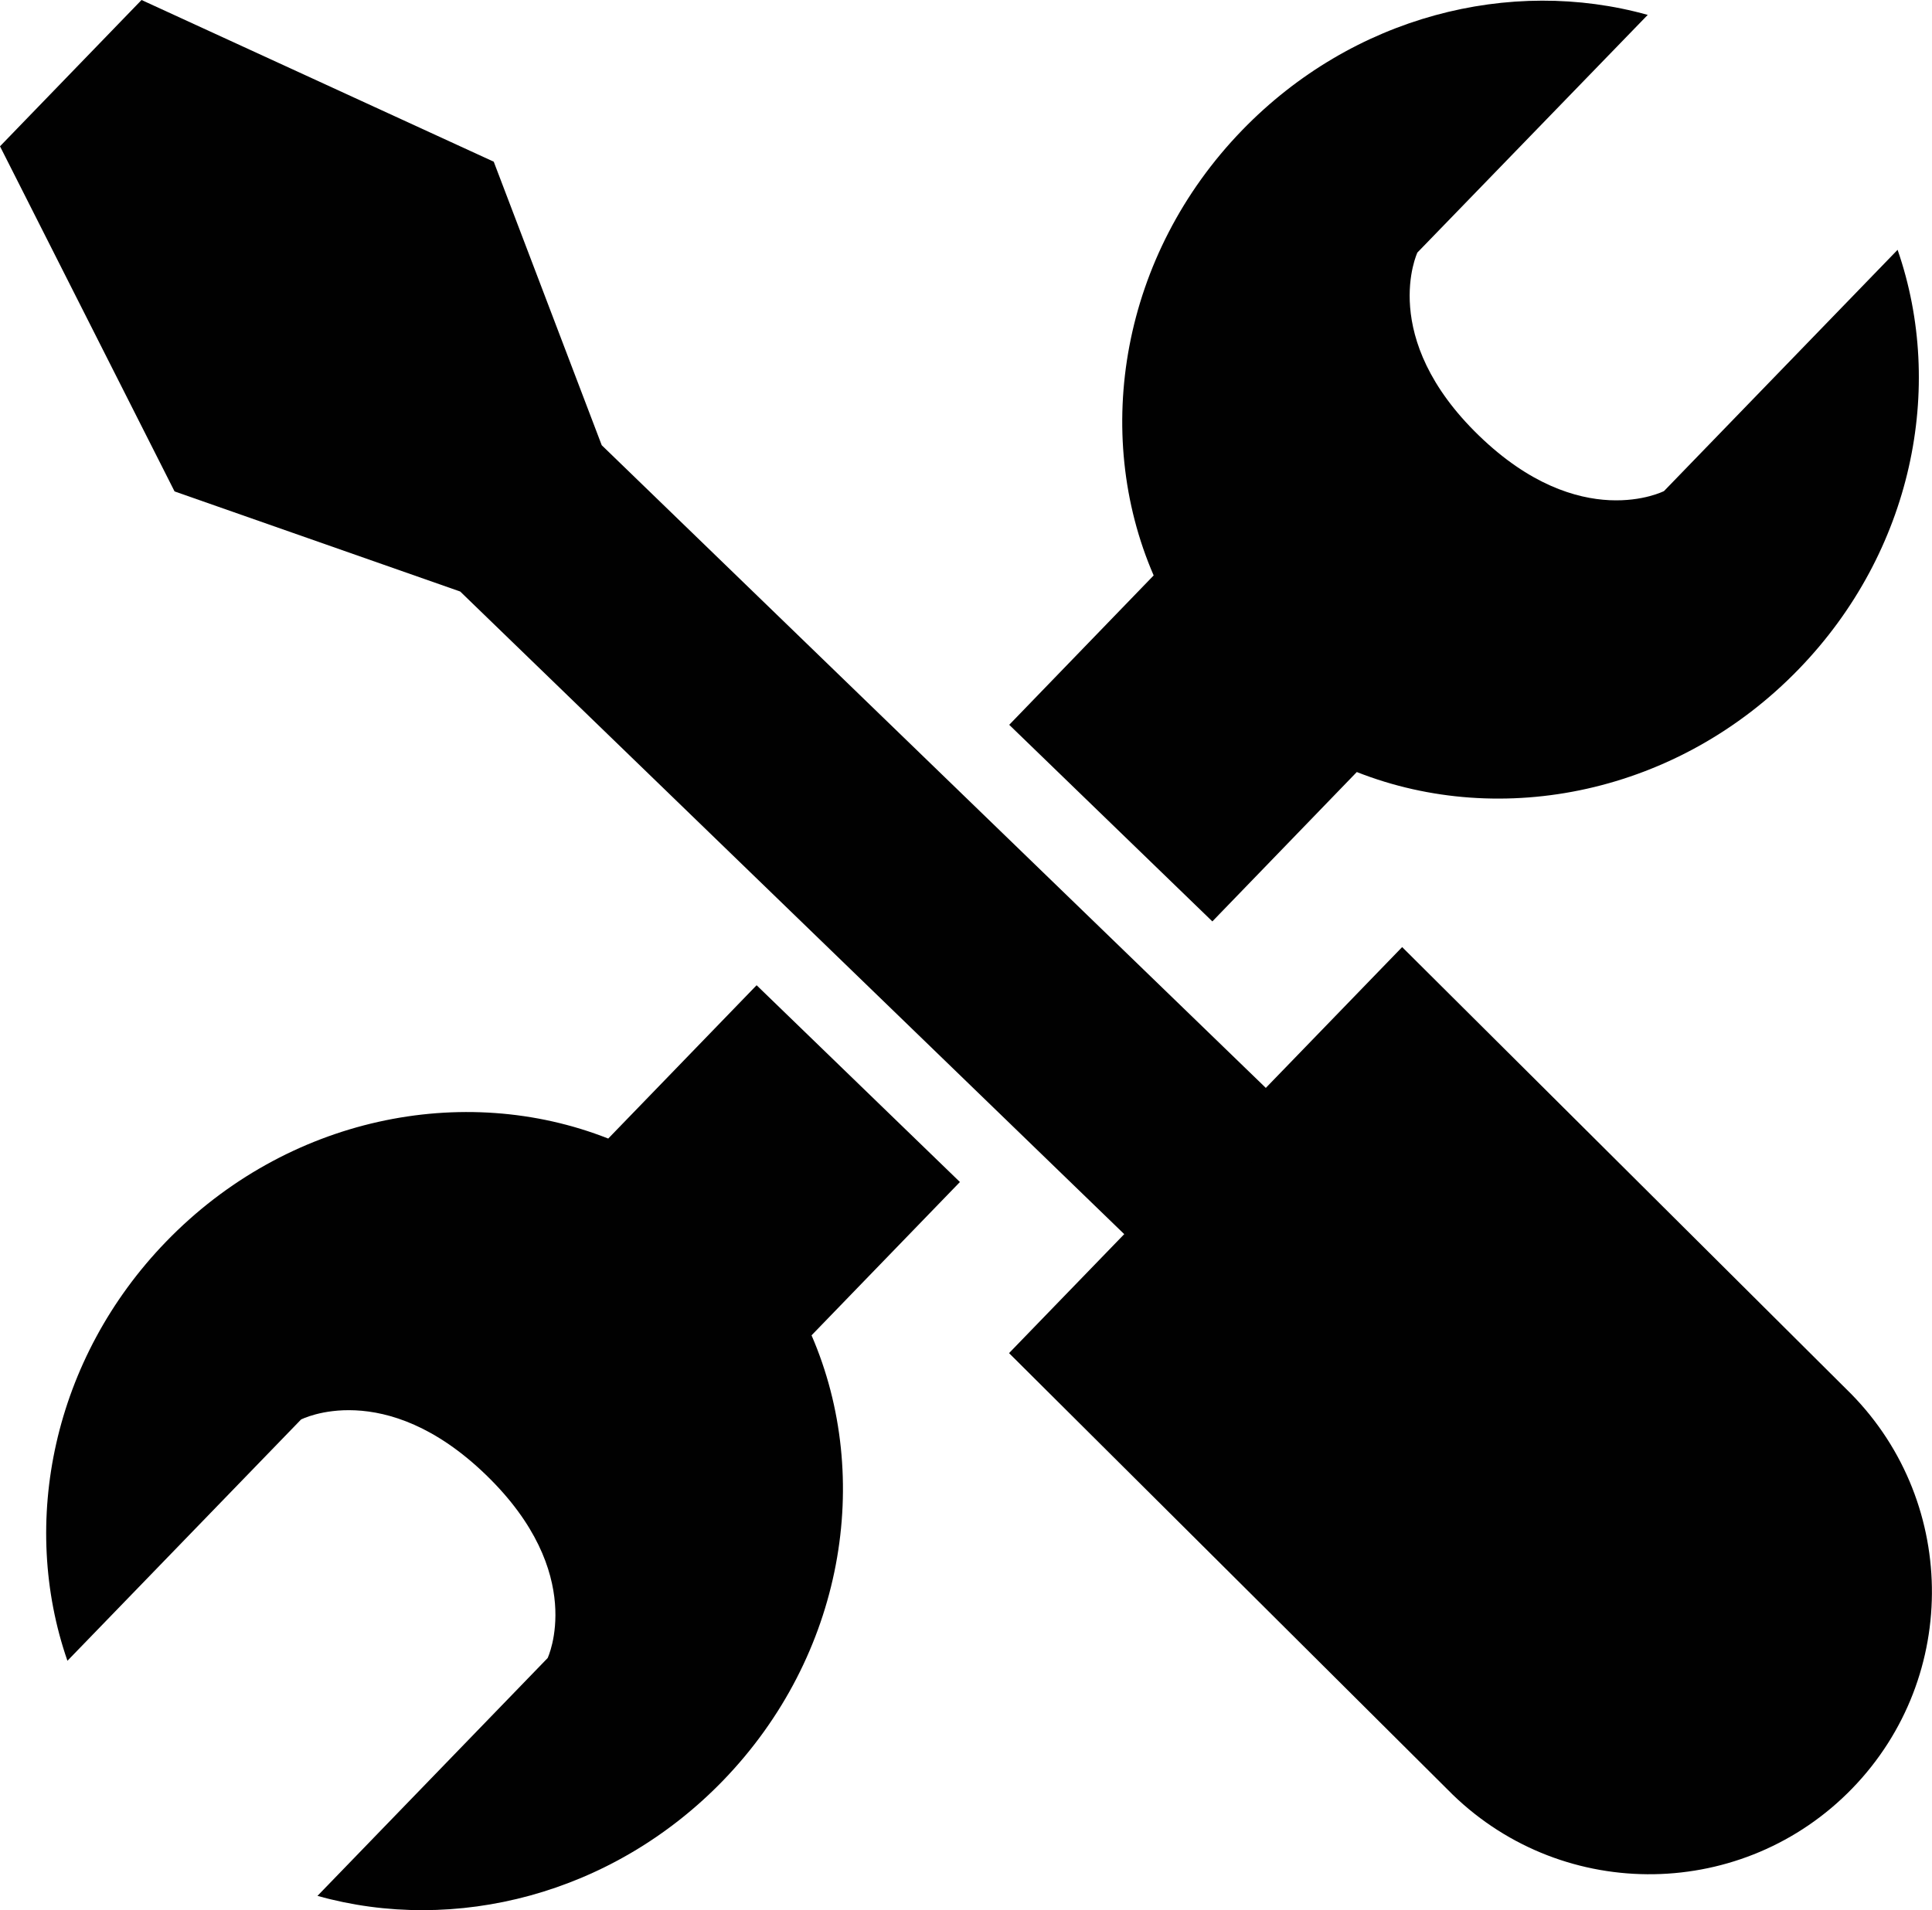 <?xml version="1.0" encoding="UTF-8"?>
<svg id="Calque_2" data-name="Calque 2" xmlns="http://www.w3.org/2000/svg" viewBox="0 0 112.89 111.64">
  <defs>
    <style>
      .cls-1 {
        fill: #010101;
      }
    </style>
  </defs>
  <g id="Calque_1-2" data-name="Calque 1">
    <g>
      <path class="cls-1" d="M108.24,104.51h0c-6.34,6.55-16.8,6.72-23.35.38l-25.93-25.81,22.97-23.73,25.93,25.81c6.55,6.34,6.72,16.8.38,23.35Z"/>
      <polygon class="cls-1" points="0 8.55 8.27 0 28.85 9.45 35.16 26.02 75.71 65.27 67.44 73.82 26.89 34.57 10.2 28.72 0 8.55"/>
      <path class="cls-1" d="M70.84,53.85l8.44-8.73c8.47,3.34,18.78,1.27,25.83-6.02,6.63-6.85,8.57-16.43,5.77-24.5l-13.65,14.1s-4.88,2.5-10.81-3.24-3.6-10.7-3.6-10.7L96.28.87c-8.03-2.24-17.23.06-23.7,6.74-7.05,7.28-8.79,17.66-5.17,26.02l-8.44,8.73,11.87,11.49Z"/>
      <path class="cls-1" d="M56.09,69.08l-8.67,8.96c3.62,8.36,1.88,18.73-5.17,26.02-6.47,6.68-15.68,8.99-23.7,6.74l13.45-13.9s2.34-4.95-3.6-10.7-10.81-3.24-10.81-3.24l-13.65,14.1c-2.8-8.07-.86-17.65,5.77-24.5,7.05-7.28,17.36-9.36,25.83-6.02l8.67-8.96,11.87,11.49Z"/>
    </g>
  </g>
</svg>